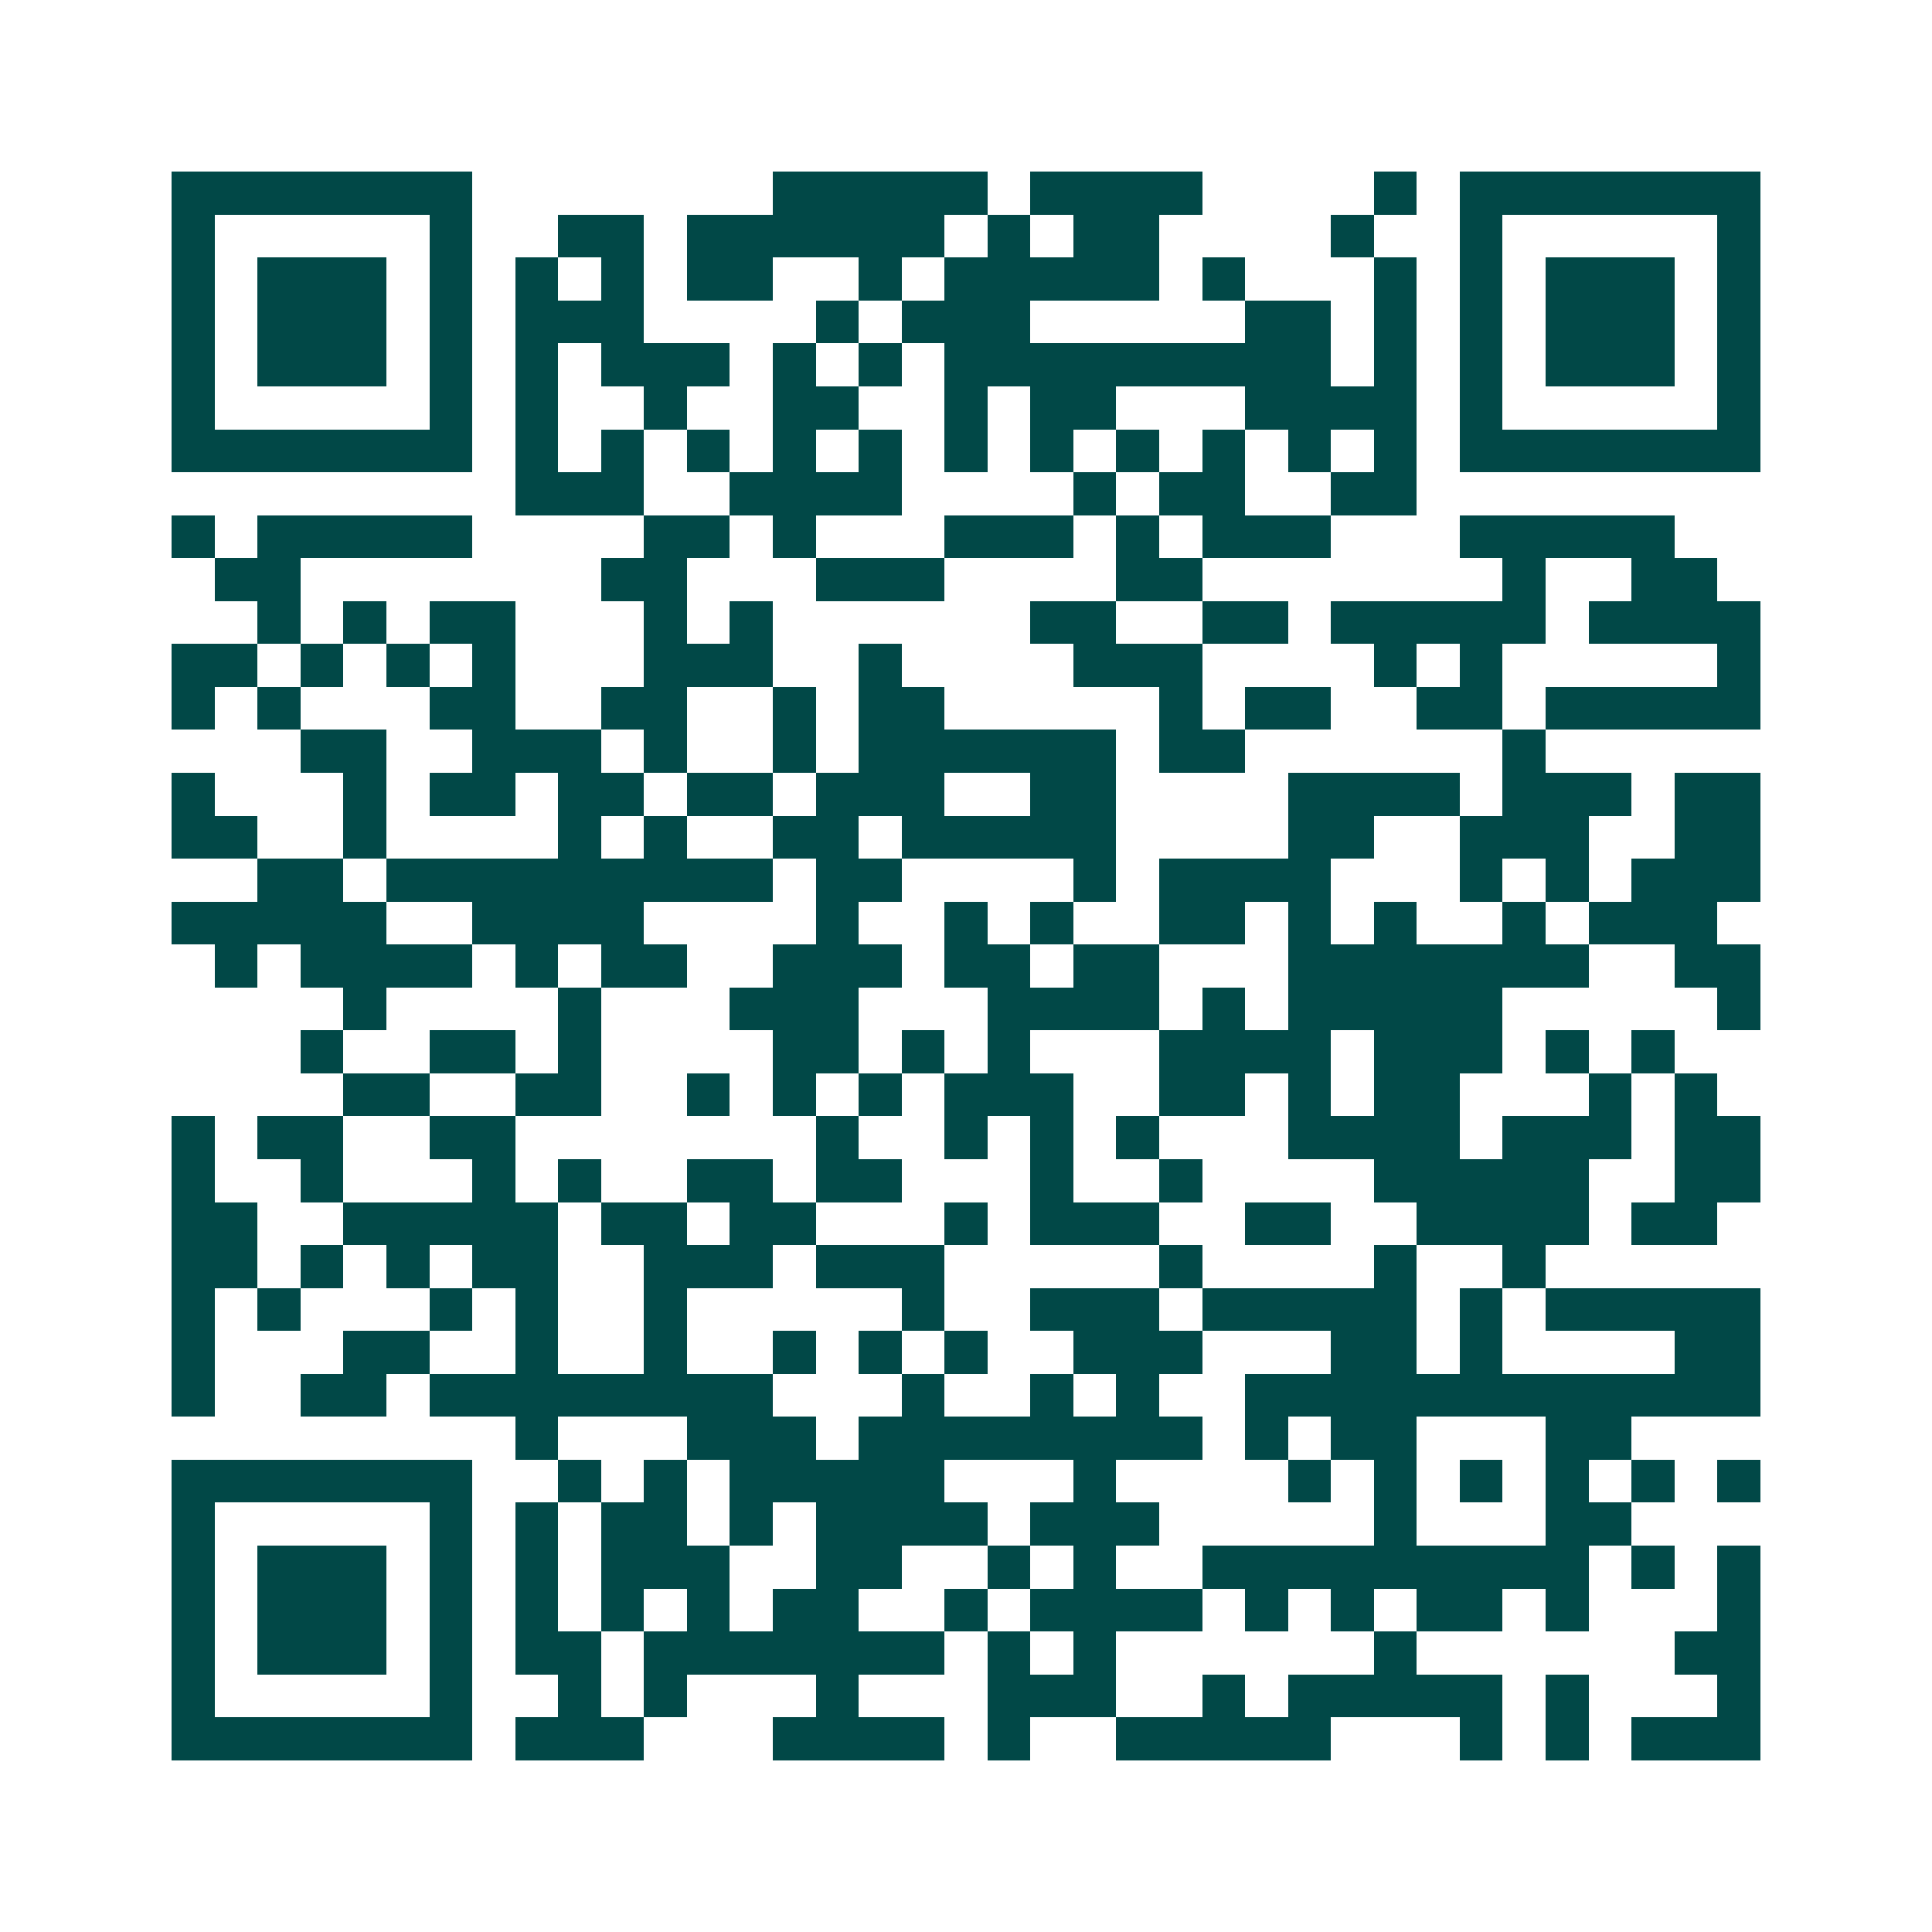<svg xmlns="http://www.w3.org/2000/svg" width="200" height="200" viewBox="0 0 45 45" shape-rendering="crispEdges"><path fill="#ffffff" d="M0 0h45v45H0z"/><path stroke="#014847" d="M4 4.5h7m7 0h5m1 0h4m4 0h1m1 0h7M4 5.5h1m5 0h1m2 0h2m1 0h6m1 0h1m1 0h2m4 0h1m2 0h1m5 0h1M4 6.5h1m1 0h3m1 0h1m1 0h1m1 0h1m1 0h2m2 0h1m1 0h5m1 0h1m3 0h1m1 0h1m1 0h3m1 0h1M4 7.5h1m1 0h3m1 0h1m1 0h3m4 0h1m1 0h3m5 0h2m1 0h1m1 0h1m1 0h3m1 0h1M4 8.5h1m1 0h3m1 0h1m1 0h1m1 0h3m1 0h1m1 0h1m1 0h9m1 0h1m1 0h1m1 0h3m1 0h1M4 9.5h1m5 0h1m1 0h1m2 0h1m2 0h2m2 0h1m1 0h2m3 0h4m1 0h1m5 0h1M4 10.5h7m1 0h1m1 0h1m1 0h1m1 0h1m1 0h1m1 0h1m1 0h1m1 0h1m1 0h1m1 0h1m1 0h1m1 0h7M12 11.5h3m2 0h4m4 0h1m1 0h2m2 0h2M4 12.5h1m1 0h5m4 0h2m1 0h1m3 0h3m1 0h1m1 0h3m3 0h5M5 13.5h2m7 0h2m3 0h3m4 0h2m7 0h1m2 0h2M6 14.5h1m1 0h1m1 0h2m3 0h1m1 0h1m6 0h2m2 0h2m1 0h5m1 0h4M4 15.5h2m1 0h1m1 0h1m1 0h1m3 0h3m2 0h1m4 0h3m4 0h1m1 0h1m5 0h1M4 16.5h1m1 0h1m3 0h2m2 0h2m2 0h1m1 0h2m5 0h1m1 0h2m2 0h2m1 0h5M7 17.5h2m2 0h3m1 0h1m2 0h1m1 0h6m1 0h2m6 0h1M4 18.5h1m3 0h1m1 0h2m1 0h2m1 0h2m1 0h3m2 0h2m4 0h4m1 0h3m1 0h2M4 19.5h2m2 0h1m4 0h1m1 0h1m2 0h2m1 0h5m4 0h2m2 0h3m2 0h2M6 20.5h2m1 0h9m1 0h2m4 0h1m1 0h4m3 0h1m1 0h1m1 0h3M4 21.5h5m2 0h4m4 0h1m2 0h1m1 0h1m2 0h2m1 0h1m1 0h1m2 0h1m1 0h3M5 22.5h1m1 0h4m1 0h1m1 0h2m2 0h3m1 0h2m1 0h2m3 0h7m2 0h2M8 23.5h1m4 0h1m3 0h3m3 0h4m1 0h1m1 0h5m5 0h1M7 24.5h1m2 0h2m1 0h1m4 0h2m1 0h1m1 0h1m3 0h4m1 0h3m1 0h1m1 0h1M8 25.5h2m2 0h2m2 0h1m1 0h1m1 0h1m1 0h3m2 0h2m1 0h1m1 0h2m3 0h1m1 0h1M4 26.5h1m1 0h2m2 0h2m7 0h1m2 0h1m1 0h1m1 0h1m3 0h4m1 0h3m1 0h2M4 27.5h1m2 0h1m3 0h1m1 0h1m2 0h2m1 0h2m3 0h1m2 0h1m4 0h5m2 0h2M4 28.5h2m2 0h5m1 0h2m1 0h2m3 0h1m1 0h3m2 0h2m2 0h4m1 0h2M4 29.5h2m1 0h1m1 0h1m1 0h2m2 0h3m1 0h3m5 0h1m4 0h1m2 0h1M4 30.5h1m1 0h1m3 0h1m1 0h1m2 0h1m5 0h1m2 0h3m1 0h5m1 0h1m1 0h5M4 31.5h1m3 0h2m2 0h1m2 0h1m2 0h1m1 0h1m1 0h1m2 0h3m3 0h2m1 0h1m4 0h2M4 32.5h1m2 0h2m1 0h8m3 0h1m2 0h1m1 0h1m2 0h12M12 33.5h1m3 0h3m1 0h8m1 0h1m1 0h2m3 0h2M4 34.5h7m2 0h1m1 0h1m1 0h5m3 0h1m4 0h1m1 0h1m1 0h1m1 0h1m1 0h1m1 0h1M4 35.5h1m5 0h1m1 0h1m1 0h2m1 0h1m1 0h4m1 0h3m5 0h1m3 0h2M4 36.5h1m1 0h3m1 0h1m1 0h1m1 0h3m2 0h2m2 0h1m1 0h1m2 0h9m1 0h1m1 0h1M4 37.5h1m1 0h3m1 0h1m1 0h1m1 0h1m1 0h1m1 0h2m2 0h1m1 0h4m1 0h1m1 0h1m1 0h2m1 0h1m3 0h1M4 38.5h1m1 0h3m1 0h1m1 0h2m1 0h7m1 0h1m1 0h1m6 0h1m6 0h2M4 39.5h1m5 0h1m2 0h1m1 0h1m3 0h1m3 0h3m2 0h1m1 0h5m1 0h1m3 0h1M4 40.5h7m1 0h3m3 0h4m1 0h1m2 0h5m3 0h1m1 0h1m1 0h3"/></svg>
